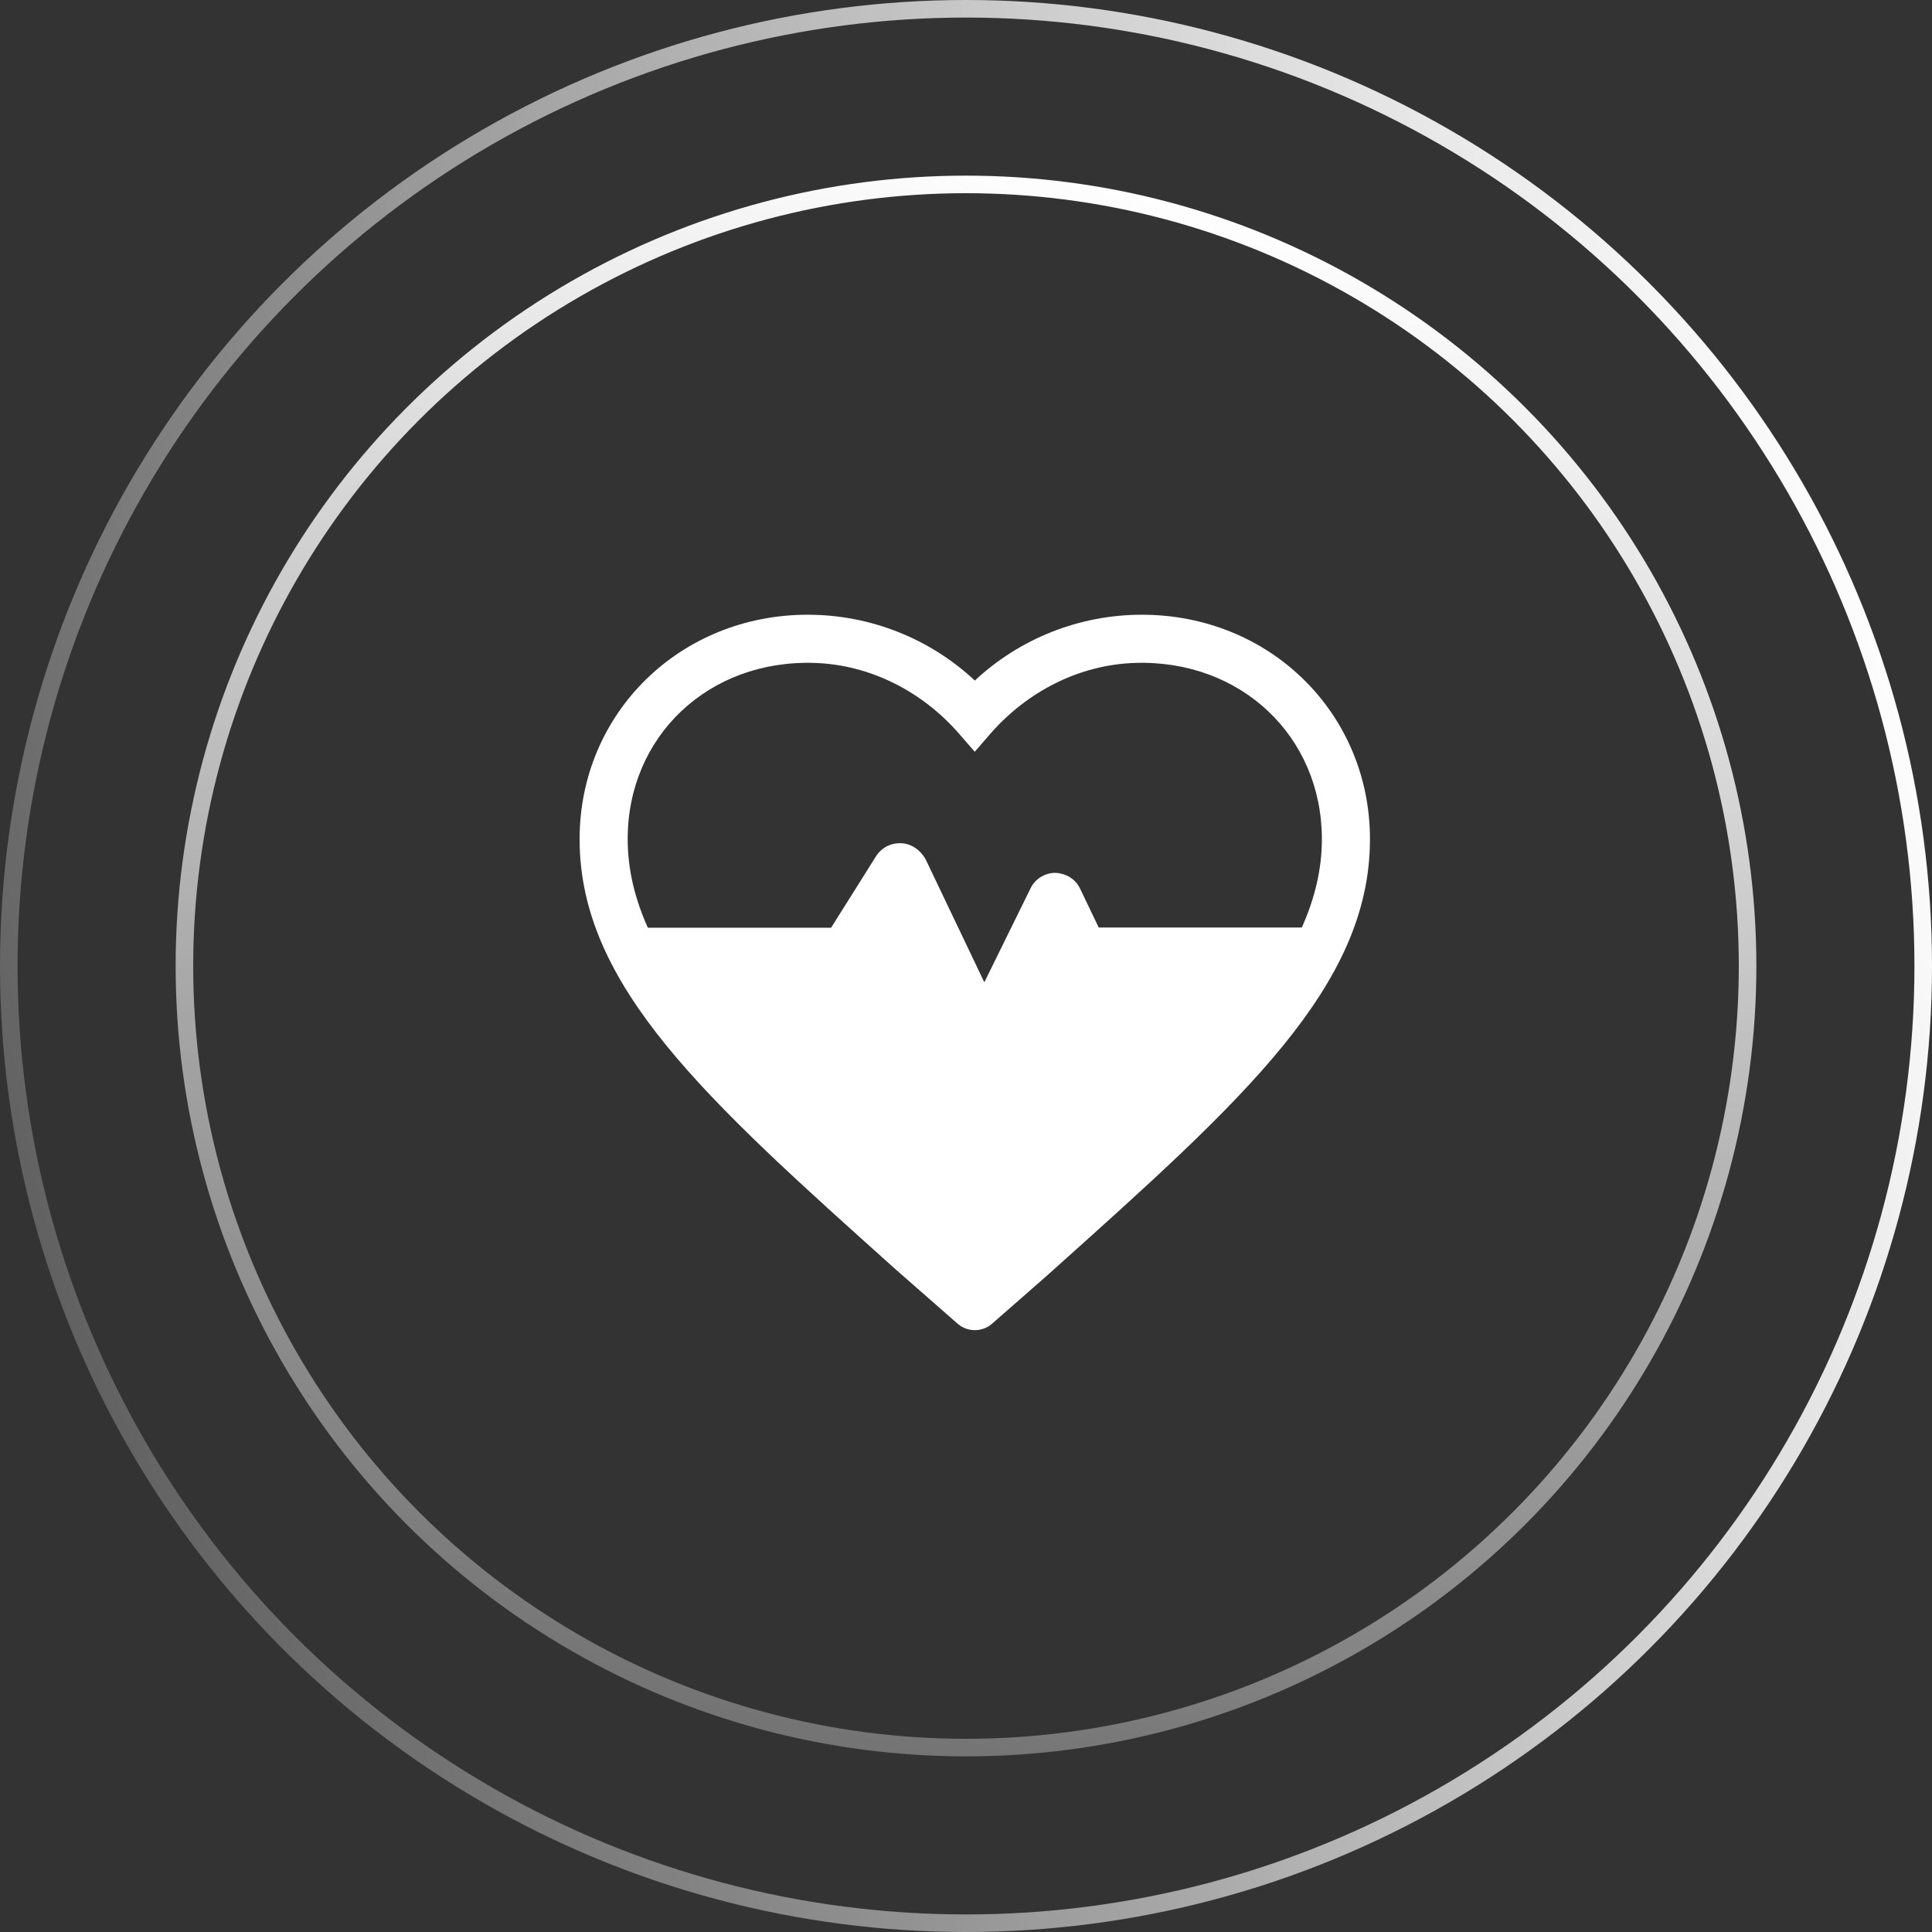 <?xml version="1.0" encoding="UTF-8"?>
<svg width="110px" height="110px" viewBox="0 0 110 110" version="1.1" xmlns="http://www.w3.org/2000/svg" xmlns:xlink="http://www.w3.org/1999/xlink">
    <rect x="0" y="0" width="110" height="110" fill="#333333" stroke="none"/>
    <title>编组 32备份 2</title>
    <defs>
        <linearGradient x1="97.196%" y1="30.346%" x2="0%" y2="63.035%" id="linearGradient-1">
            <stop stop-color="#FFFFFF" offset="0%"></stop>
            <stop stop-color="#FFFFFF" stop-opacity="0.213" offset="100%"></stop>
        </linearGradient>
        <linearGradient x1="57.2%" y1="0%" x2="35.892%" y2="97.173%" id="linearGradient-2">
            <stop stop-color="#FFFFFF" offset="0%"></stop>
            <stop stop-color="#FFFFFF" stop-opacity="0.319" offset="100%"></stop>
        </linearGradient>
    </defs>
    <g id="页面-1" stroke="none" stroke-width="1" fill="none" fill-rule="evenodd">
        <g id="编组-32备份-2">
            <circle id="椭圆形" stroke="url(#linearGradient-1)" cx="55" cy="55" r="54.5"></circle>
            <circle id="椭圆形备份-3" stroke="url(#linearGradient-2)" cx="55" cy="55" r="44.5"></circle>
            <g id="健康-(2)" transform="translate(33, 35)" fill="#FFFFFF" fill-rule="nonzero">
                <polygon id="路径" points="3.053 19.742 16.557 34.906 22.773 39.292 39.705 23.561 41.297 18.772 28.701 18.431 26.481 16.662 23.627 22.652 17.814 14.954 15.02 18.943 2.54 18.828"></polygon>
                <path d="M32.013,2.50564844e-15 C28.465,2.50564844e-15 25.07,1.35 22.503,3.747 C19.935,1.35 16.541,2.50564844e-15 12.993,2.50564844e-15 C5.708,2.50564844e-15 -2.50564844e-15,5.609 -2.50564844e-15,12.778 C-2.50564844e-15,21.147 7.174,27.577 18.034,37.308 L21.522,40.366 C22.084,40.856 22.922,40.856 23.484,40.366 L26.486,37.738 L26.966,37.308 C37.826,27.577 45,21.147 45,12.778 C45,5.609 39.297,2.50564844e-15 32.013,2.50564844e-15 Z M13.367,2.744 C16.557,2.843 19.538,4.386 21.627,6.799 L22.497,7.802 L23.368,6.799 C25.462,4.386 28.437,2.843 31.627,2.744 C37.661,2.551 42.262,6.932 42.262,12.778 C42.262,14.497 41.859,16.15 41.121,17.808 L29.556,17.808 L28.492,15.588 C28.233,15.042 27.693,14.723 27.076,14.695 C26.475,14.701 25.919,15.053 25.665,15.599 L23.043,20.927 L19.748,14.023 C19.478,13.455 18.932,13.031 18.304,13.009 C17.704,12.987 17.175,13.274 16.866,13.769 L14.32,17.819 L3.885,17.819 C3.141,16.161 2.738,14.497 2.738,12.778 C2.733,6.926 7.334,2.551 13.367,2.744 Z M25.142,35.269 L23.484,36.73 C22.922,37.225 22.078,37.225 21.516,36.73 L19.858,35.269 C13.395,29.478 8.304,24.916 5.411,20.558 L15.836,20.558 L18.106,16.938 L21.527,24.101 C21.808,24.696 22.398,25.065 23.054,25.065 L23.059,25.065 C23.72,25.065 24.305,24.69 24.586,24.09 L27.093,19.009 L27.776,20.442 L39.661,20.448 C36.779,24.833 31.666,29.423 25.142,35.269 L25.142,35.269 Z" id="形状"></path>
            </g>
        </g>
    </g>
</svg>